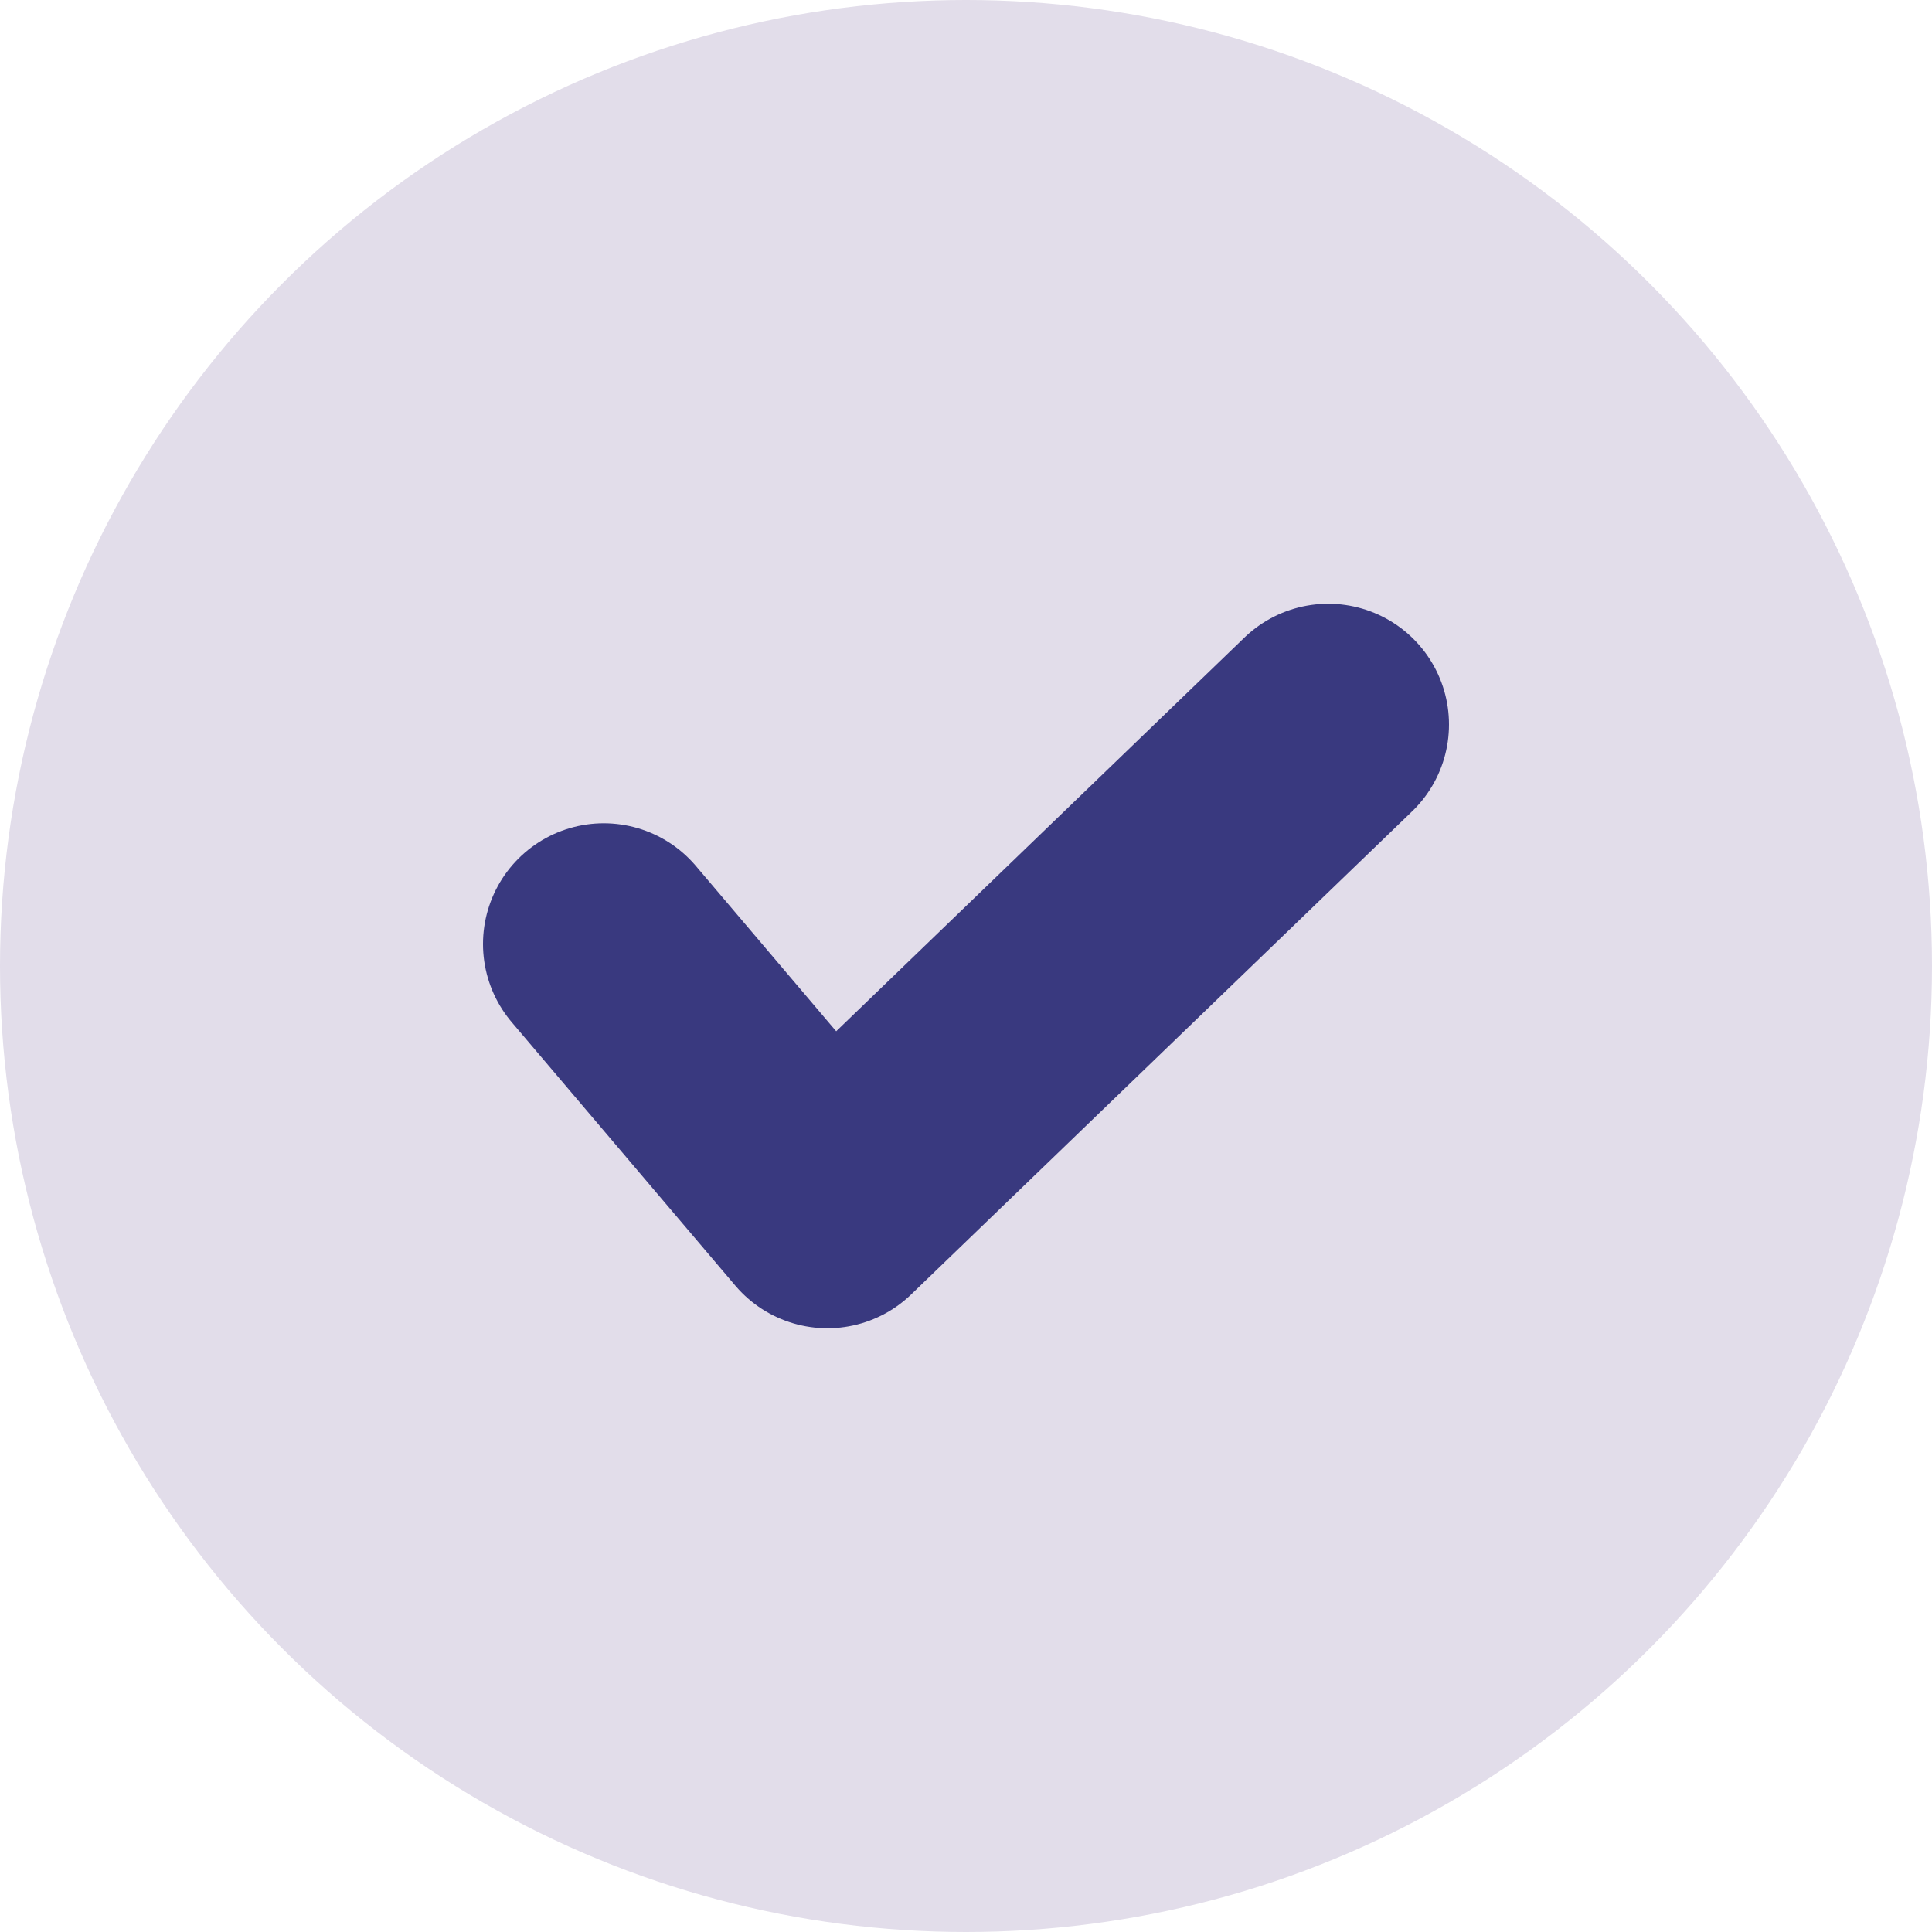 <svg width="16" height="16" viewBox="0 0 16 16" fill="none" xmlns="http://www.w3.org/2000/svg">
<circle cx="8" cy="8" r="8" fill="#E2DDEA"/>
<path d="M5 7.818L6.852 10L11 6" stroke="#39397F" stroke-width="2" stroke-linecap="round" stroke-linejoin="round"/>
</svg>
